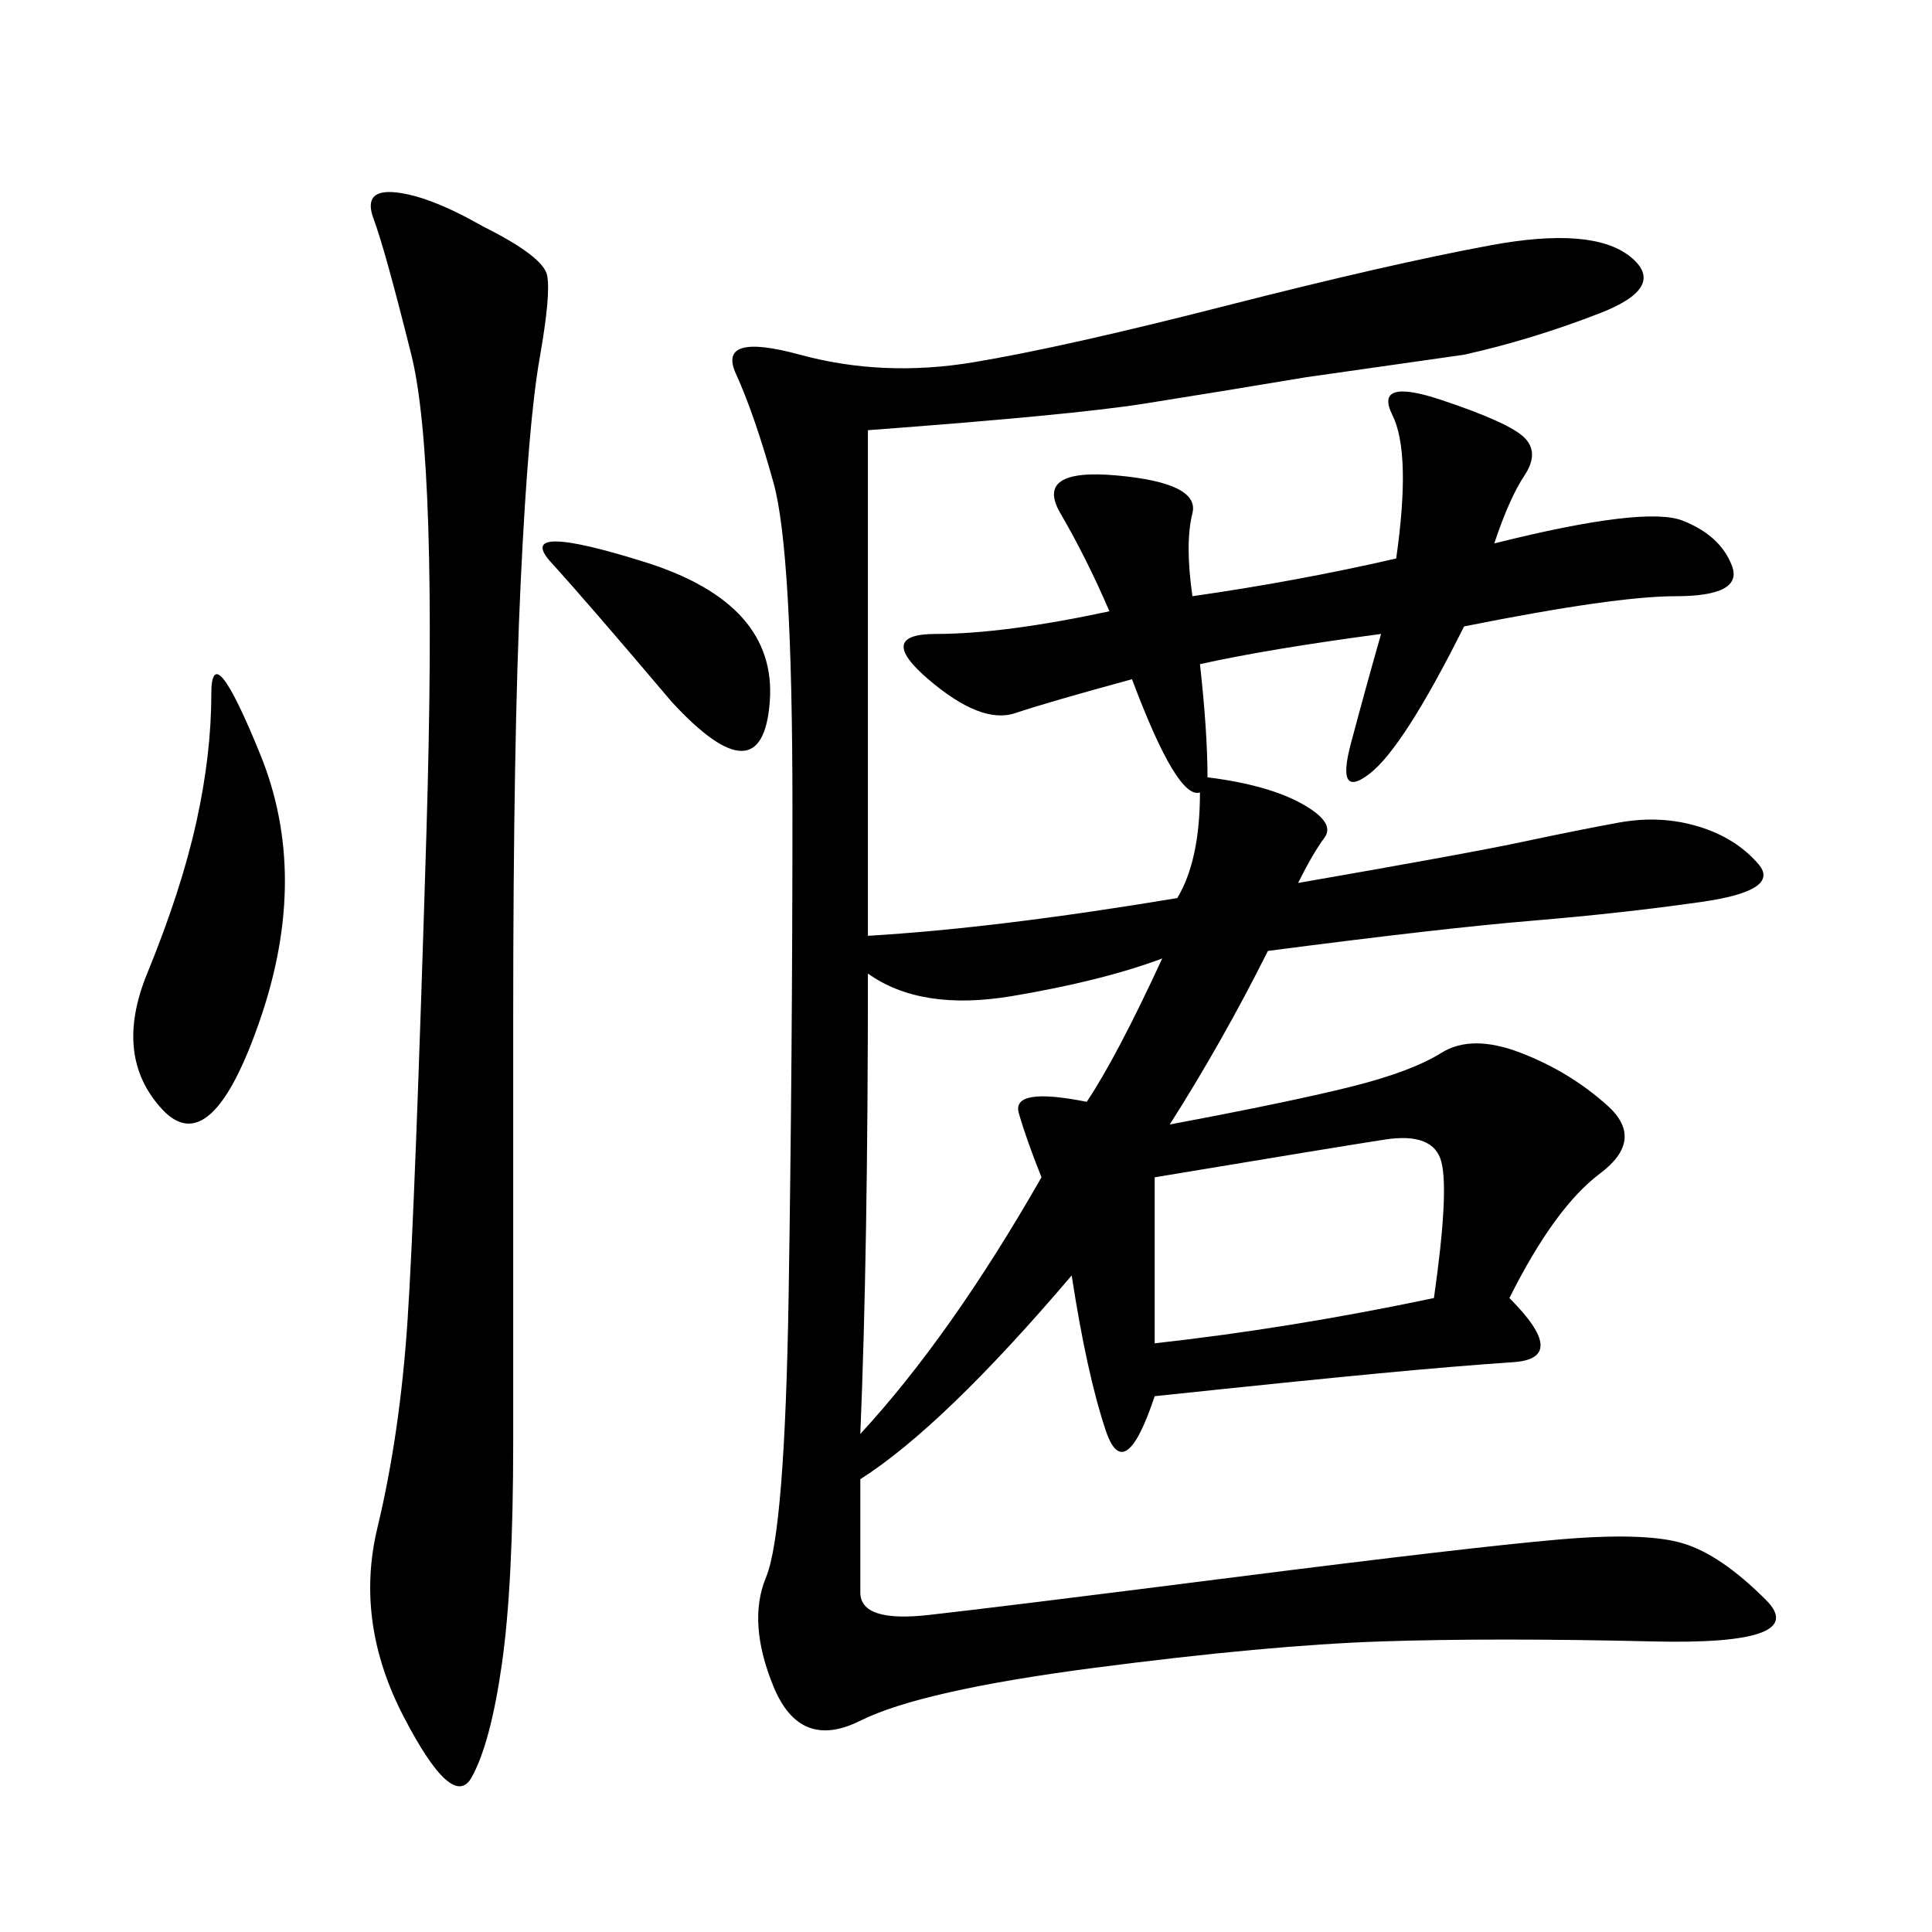 <svg xmlns="http://www.w3.org/2000/svg" xmlns:xlink="http://www.w3.org/1999/xlink" width="300" height="300"><path d="M134.77 66.80L134.77 145.31Q154.69 144.14 182.81 139.45L182.81 139.45Q186.33 133.59 186.33 123.05L186.33 123.05Q182.81 124.22 175.78 105.47L175.78 105.47Q162.89 108.98 157.62 110.74Q152.34 112.50 144.14 105.47Q135.94 98.44 145.31 98.44L145.31 98.44Q155.86 98.44 172.27 94.92L172.27 94.92Q168.75 86.72 164.65 79.69Q160.55 72.66 173.44 73.83Q186.33 75 185.16 79.69Q183.98 84.38 185.16 92.58L185.16 92.58Q201.56 90.23 216.80 86.72L216.80 86.72Q219.14 70.31 216.21 64.45Q213.28 58.59 223.83 62.11Q234.38 65.63 236.72 67.97Q239.06 70.31 236.72 73.83Q234.38 77.34 232.03 84.38L232.03 84.38Q255.47 78.52 261.33 80.86Q267.19 83.20 268.95 87.89Q270.70 92.58 260.16 92.58L260.16 92.58Q250.78 92.58 227.34 97.27L227.34 97.27Q217.97 116.02 212.70 120.12Q207.42 124.22 209.77 115.43Q212.11 106.64 214.45 98.44L214.45 98.44Q196.88 100.78 186.33 103.13L186.33 103.13Q187.50 113.67 187.50 120.70L187.50 120.70Q196.88 121.88 202.15 124.80Q207.42 127.73 205.66 130.08Q203.91 132.42 201.56 137.11L201.56 137.11Q228.52 132.42 236.72 130.66Q244.92 128.91 251.37 127.73Q257.81 126.56 263.67 128.32Q269.53 130.08 273.05 134.18Q276.56 138.28 264.26 140.04Q251.95 141.80 237.89 142.97Q223.83 144.14 196.88 147.66L196.88 147.66Q189.84 161.72 181.64 174.61L181.64 174.61Q200.39 171.09 209.77 168.75Q219.14 166.41 223.83 163.48Q228.52 160.55 236.13 163.48Q243.75 166.41 249.61 171.68Q255.47 176.95 248.44 182.23Q241.41 187.50 234.38 201.56L234.38 201.56Q243.75 210.94 234.96 211.52Q226.17 212.11 213.87 213.28Q201.56 214.45 179.30 216.80L179.30 216.80Q174.61 230.86 171.68 222.07Q168.75 213.28 166.41 198.05L166.41 198.05Q146.48 221.48 133.59 229.69L133.59 229.69L133.59 247.27Q133.59 251.95 144.14 250.78Q154.69 249.61 191.60 244.92Q228.52 240.23 241.99 239.06Q255.47 237.89 261.33 239.65Q267.19 241.41 274.22 248.44Q281.25 255.47 256.64 254.88Q232.03 254.30 214.45 254.88Q196.88 255.47 169.92 258.98Q142.97 262.50 133.59 267.19Q124.22 271.88 120.12 261.91Q116.02 251.95 118.95 244.92Q121.88 237.89 122.46 200.98Q123.05 164.06 123.05 125.39L123.05 125.39Q123.05 85.55 120.12 75Q117.19 64.45 114.26 58.01Q111.33 51.56 124.22 55.08Q137.11 58.59 151.17 56.25Q165.23 53.91 190.43 47.46Q215.63 41.02 231.45 38.09Q247.27 35.16 253.13 39.84Q258.98 44.53 248.44 48.63Q237.89 52.73 227.34 55.08L227.34 55.08L202.73 58.59Q188.67 60.94 177.54 62.70Q166.41 64.45 134.77 66.80L134.77 66.80ZM75 35.16Q84.38 39.84 84.96 42.77Q85.55 45.70 83.79 55.66Q82.03 65.63 80.86 90.23Q79.69 114.84 79.69 158.20L79.69 158.20L79.69 223.83Q79.69 246.09 77.93 258.40Q76.17 270.70 73.24 275.98Q70.31 281.25 62.70 266.60Q55.08 251.95 58.59 237.30Q62.11 222.66 63.28 205.08Q64.45 187.50 66.21 129.49Q67.97 71.48 63.87 55.08Q59.77 38.67 58.01 33.98Q56.25 29.30 61.52 29.88Q66.80 30.47 75 35.16L75 35.16ZM134.77 151.17Q134.77 194.53 133.59 222.66L133.59 222.66Q147.66 207.42 161.72 182.81L161.72 182.81Q159.38 176.95 158.20 172.85Q157.03 168.75 168.75 171.09L168.75 171.09Q173.44 164.06 180.47 148.83L180.47 148.83Q171.09 152.34 157.03 154.69Q142.97 157.03 134.77 151.17L134.77 151.17ZM179.30 182.81L179.30 208.59Q200.39 206.25 222.66 201.56L222.66 201.56Q225 185.16 223.83 180.47Q222.66 175.78 215.04 176.95Q207.42 178.13 179.30 182.81L179.30 182.81ZM30.47 127.73Q32.81 117.19 32.81 107.81L32.81 107.81Q32.81 98.44 40.43 117.19Q48.05 135.94 40.43 158.20Q32.81 180.47 25.20 172.27Q17.58 164.06 22.85 151.17Q28.13 138.28 30.47 127.73L30.47 127.73ZM104.30 108.98Q91.41 93.75 85.55 87.30Q79.69 80.86 100.20 87.30Q120.70 93.75 119.53 108.98Q118.36 124.22 104.30 108.98L104.30 108.98Z"/></svg>